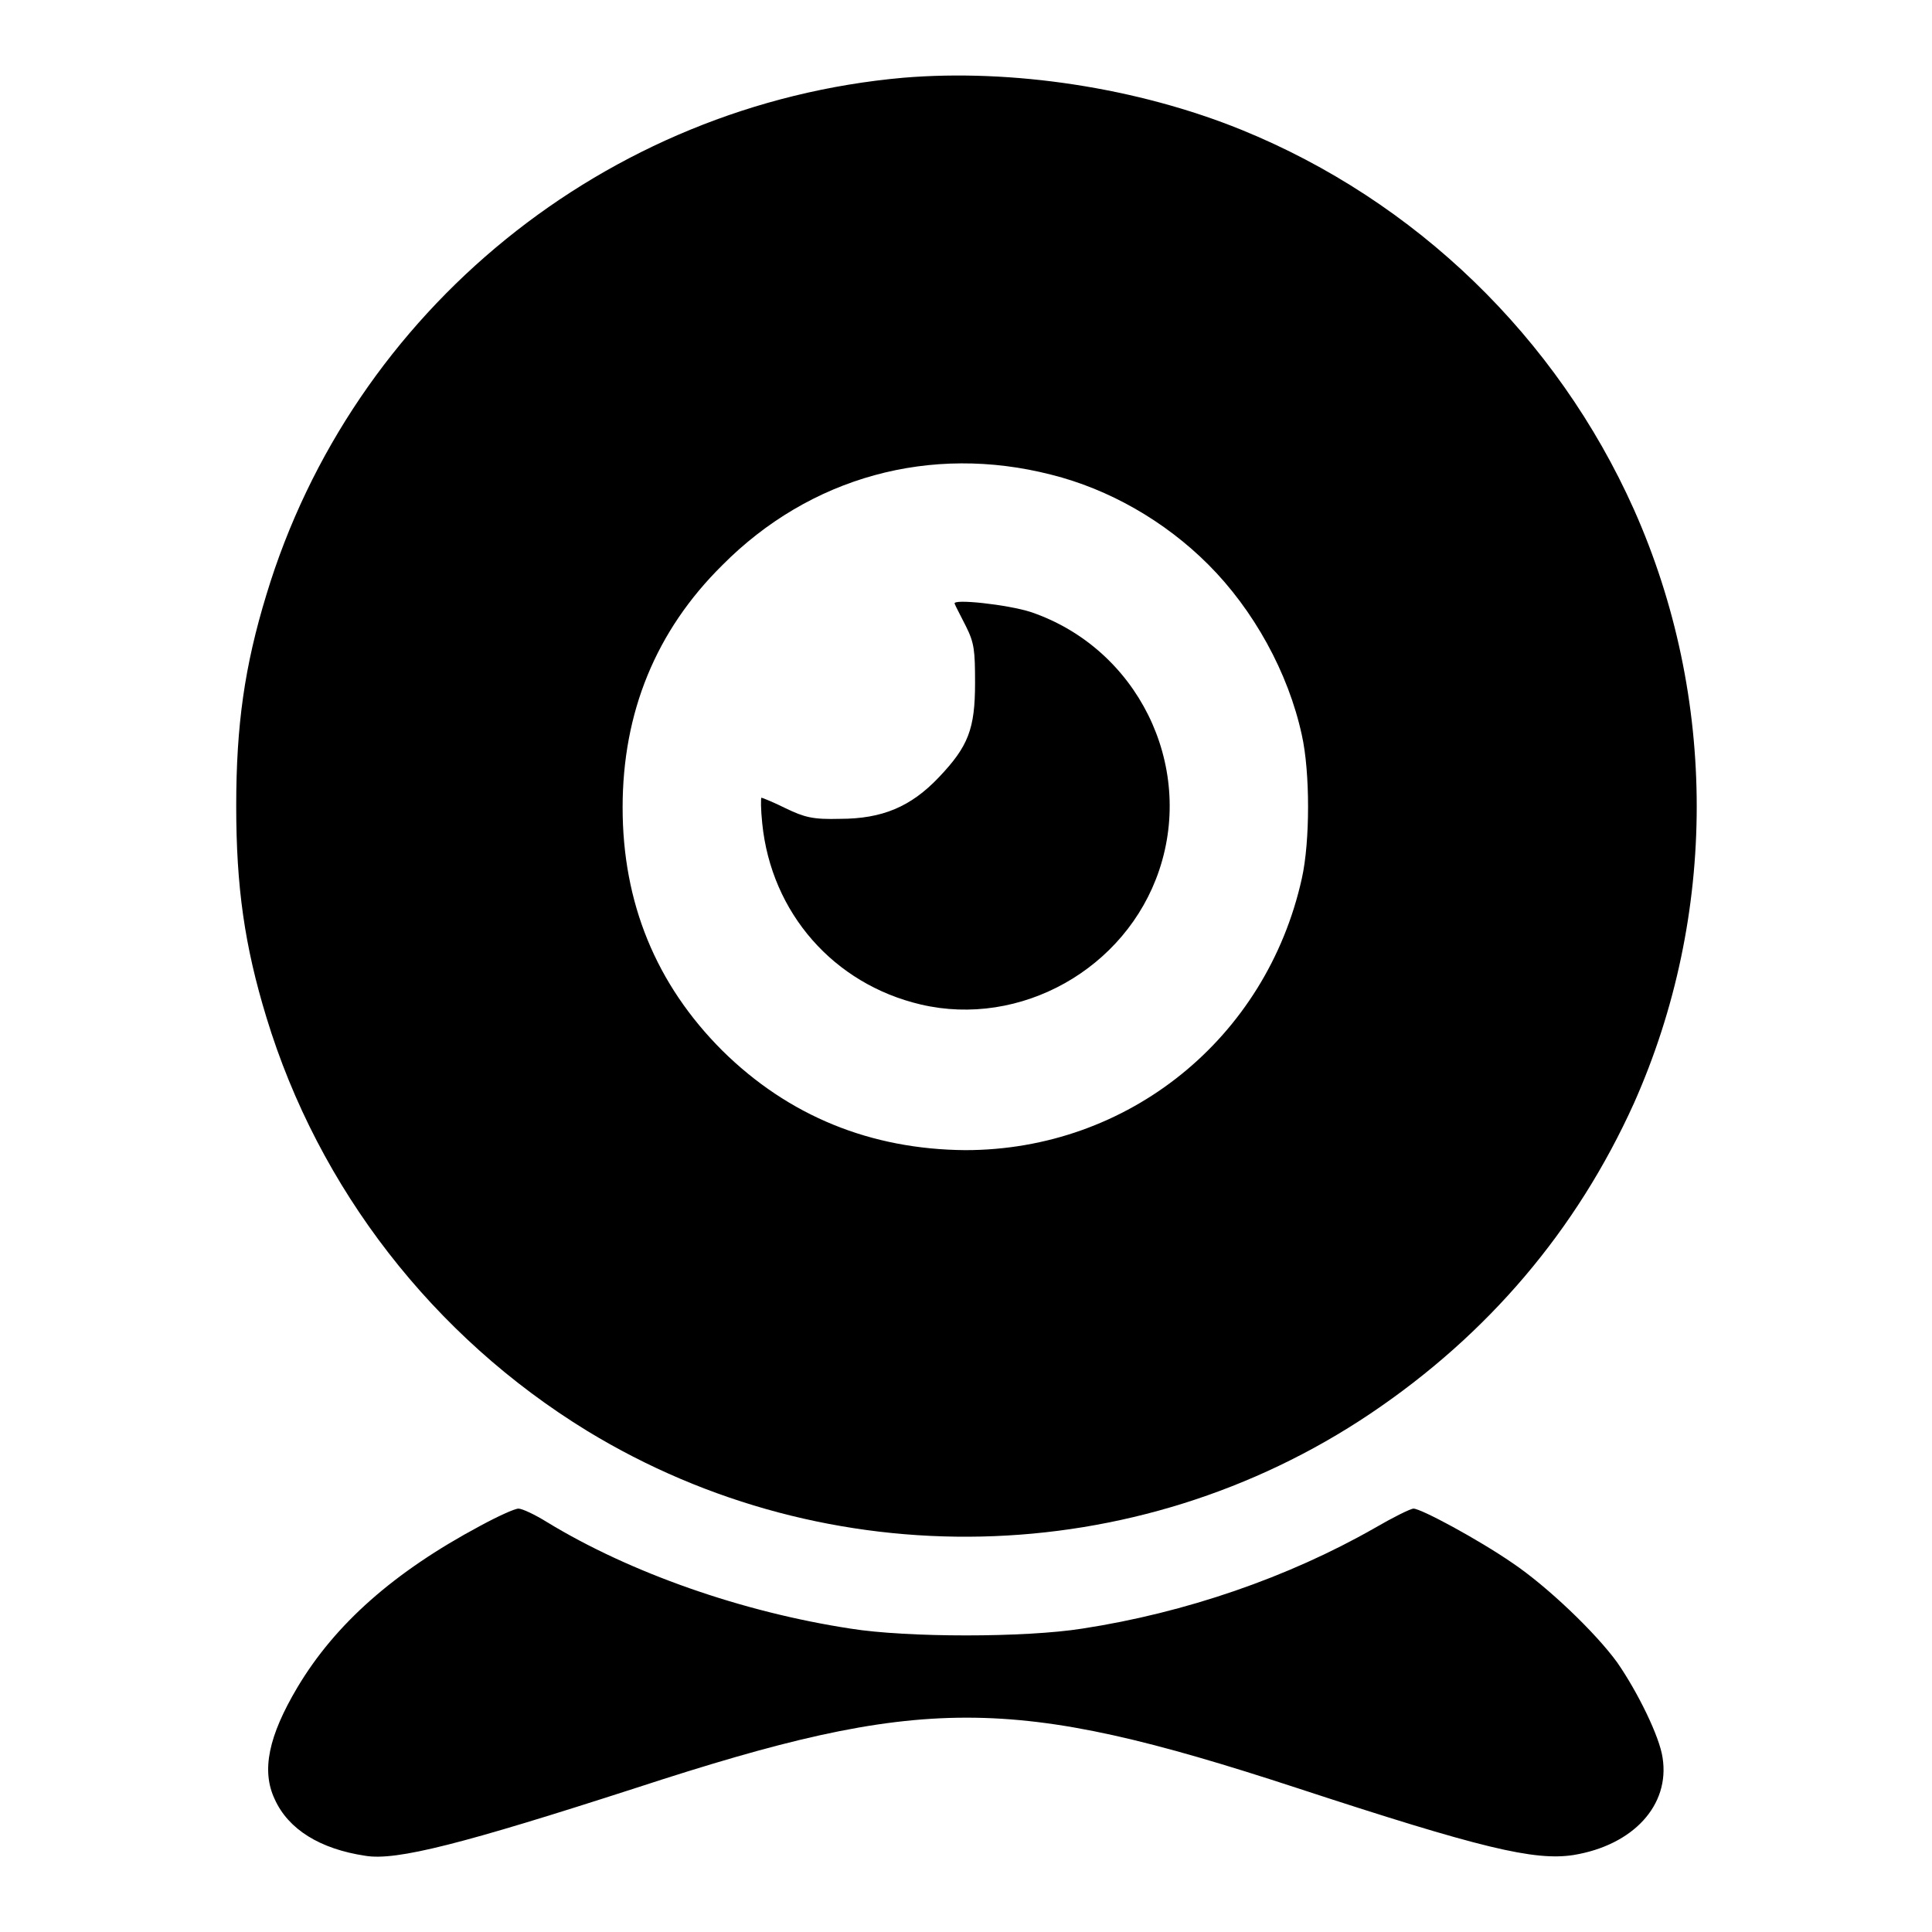 <?xml version="1.0" encoding="utf-8"?>
<!-- Svg Vector Icons : http://www.onlinewebfonts.com/icon -->
<!DOCTYPE svg PUBLIC "-//W3C//DTD SVG 1.1//EN" "http://www.w3.org/Graphics/SVG/1.1/DTD/svg11.dtd">
<svg version="1.1" xmlns="http://www.w3.org/2000/svg" xmlns:xlink="http://www.w3.org/1999/xlink" x="0px" y="0px" viewBox="0 0 256 256" enable-background="new 0 0 256 256" xml:space="preserve">
<g><g><g><path fill="#000000" d="M119.7,10.3c-39.4,3.5-73,30.8-84.4,68.5c-2.9,9.5-4,17.3-4,28c0,10.7,1.1,18.5,4,28c6.9,22.7,22.1,42.3,42.5,54.8c32,19.5,72.7,18.6,103.8-2.3c15.6-10.5,27.3-24.3,34.9-41.1c11.1-24.9,11.1-53.8,0-78.7c-10.2-22.8-28.9-40.9-52-50.3C150.7,11.6,134.1,9.1,119.7,10.3z M139.3,62.9c7.6,1.9,15,6.1,20.8,11.9c6,6,10.6,14.3,12.4,22.6c1.1,4.9,1.1,14.1,0,19c-4.7,21.2-23,36-44.6,36c-12.5-0.1-23.4-4.5-32.2-13.2c-8.8-8.8-13.2-19.6-13.2-32.2c0-12.6,4.4-23.4,13.2-32.1C107.3,63.2,123.3,58.8,139.3,62.9z"/><path fill="#000000" d="M126.5,80c0.1,0.3,0.8,1.6,1.5,3c1.1,2.2,1.2,3.2,1.2,7.5c0,6.1-0.9,8.4-4.8,12.5c-3.7,3.9-7.5,5.5-13.1,5.5c-3.6,0.1-4.7-0.2-7.2-1.4c-1.6-0.8-3.1-1.4-3.2-1.4c-0.1,0-0.1,1.5,0.1,3.4c1.2,11.9,9.5,21.3,21,24c13.2,3.1,27.2-4.7,31.6-17.8c4.7-14-2.9-29.4-17-34.2C133.5,80.1,126.1,79.3,126.5,80z"/><path fill="#000000" d="M63.6,202.2c-11.4,6.1-19.2,13-24.2,21.4c-3.8,6.4-4.8,11-3,14.8c1.8,4,6,6.6,12,7.5c4.1,0.7,13-1.6,35.9-9c38-12.4,49.6-12.4,87.5,0c24.4,8,31.5,9.7,36.7,8.9c7.9-1.3,12.8-6.6,11.8-12.9c-0.4-2.8-3.3-8.7-6-12.6c-2.9-4-9.3-10.1-13.9-13.2c-4.5-3.1-12.1-7.2-13.1-7.2c-0.4,0-2.8,1.2-5.2,2.6c-11.4,6.5-25,11.2-38.7,13.3c-7.6,1.2-23.2,1.2-30.7,0c-14.4-2.2-29.2-7.4-40.2-14.1c-1.6-1-3.3-1.8-3.8-1.8C68.2,199.9,66,200.9,63.6,202.2z"/></g></g></g>
</svg>